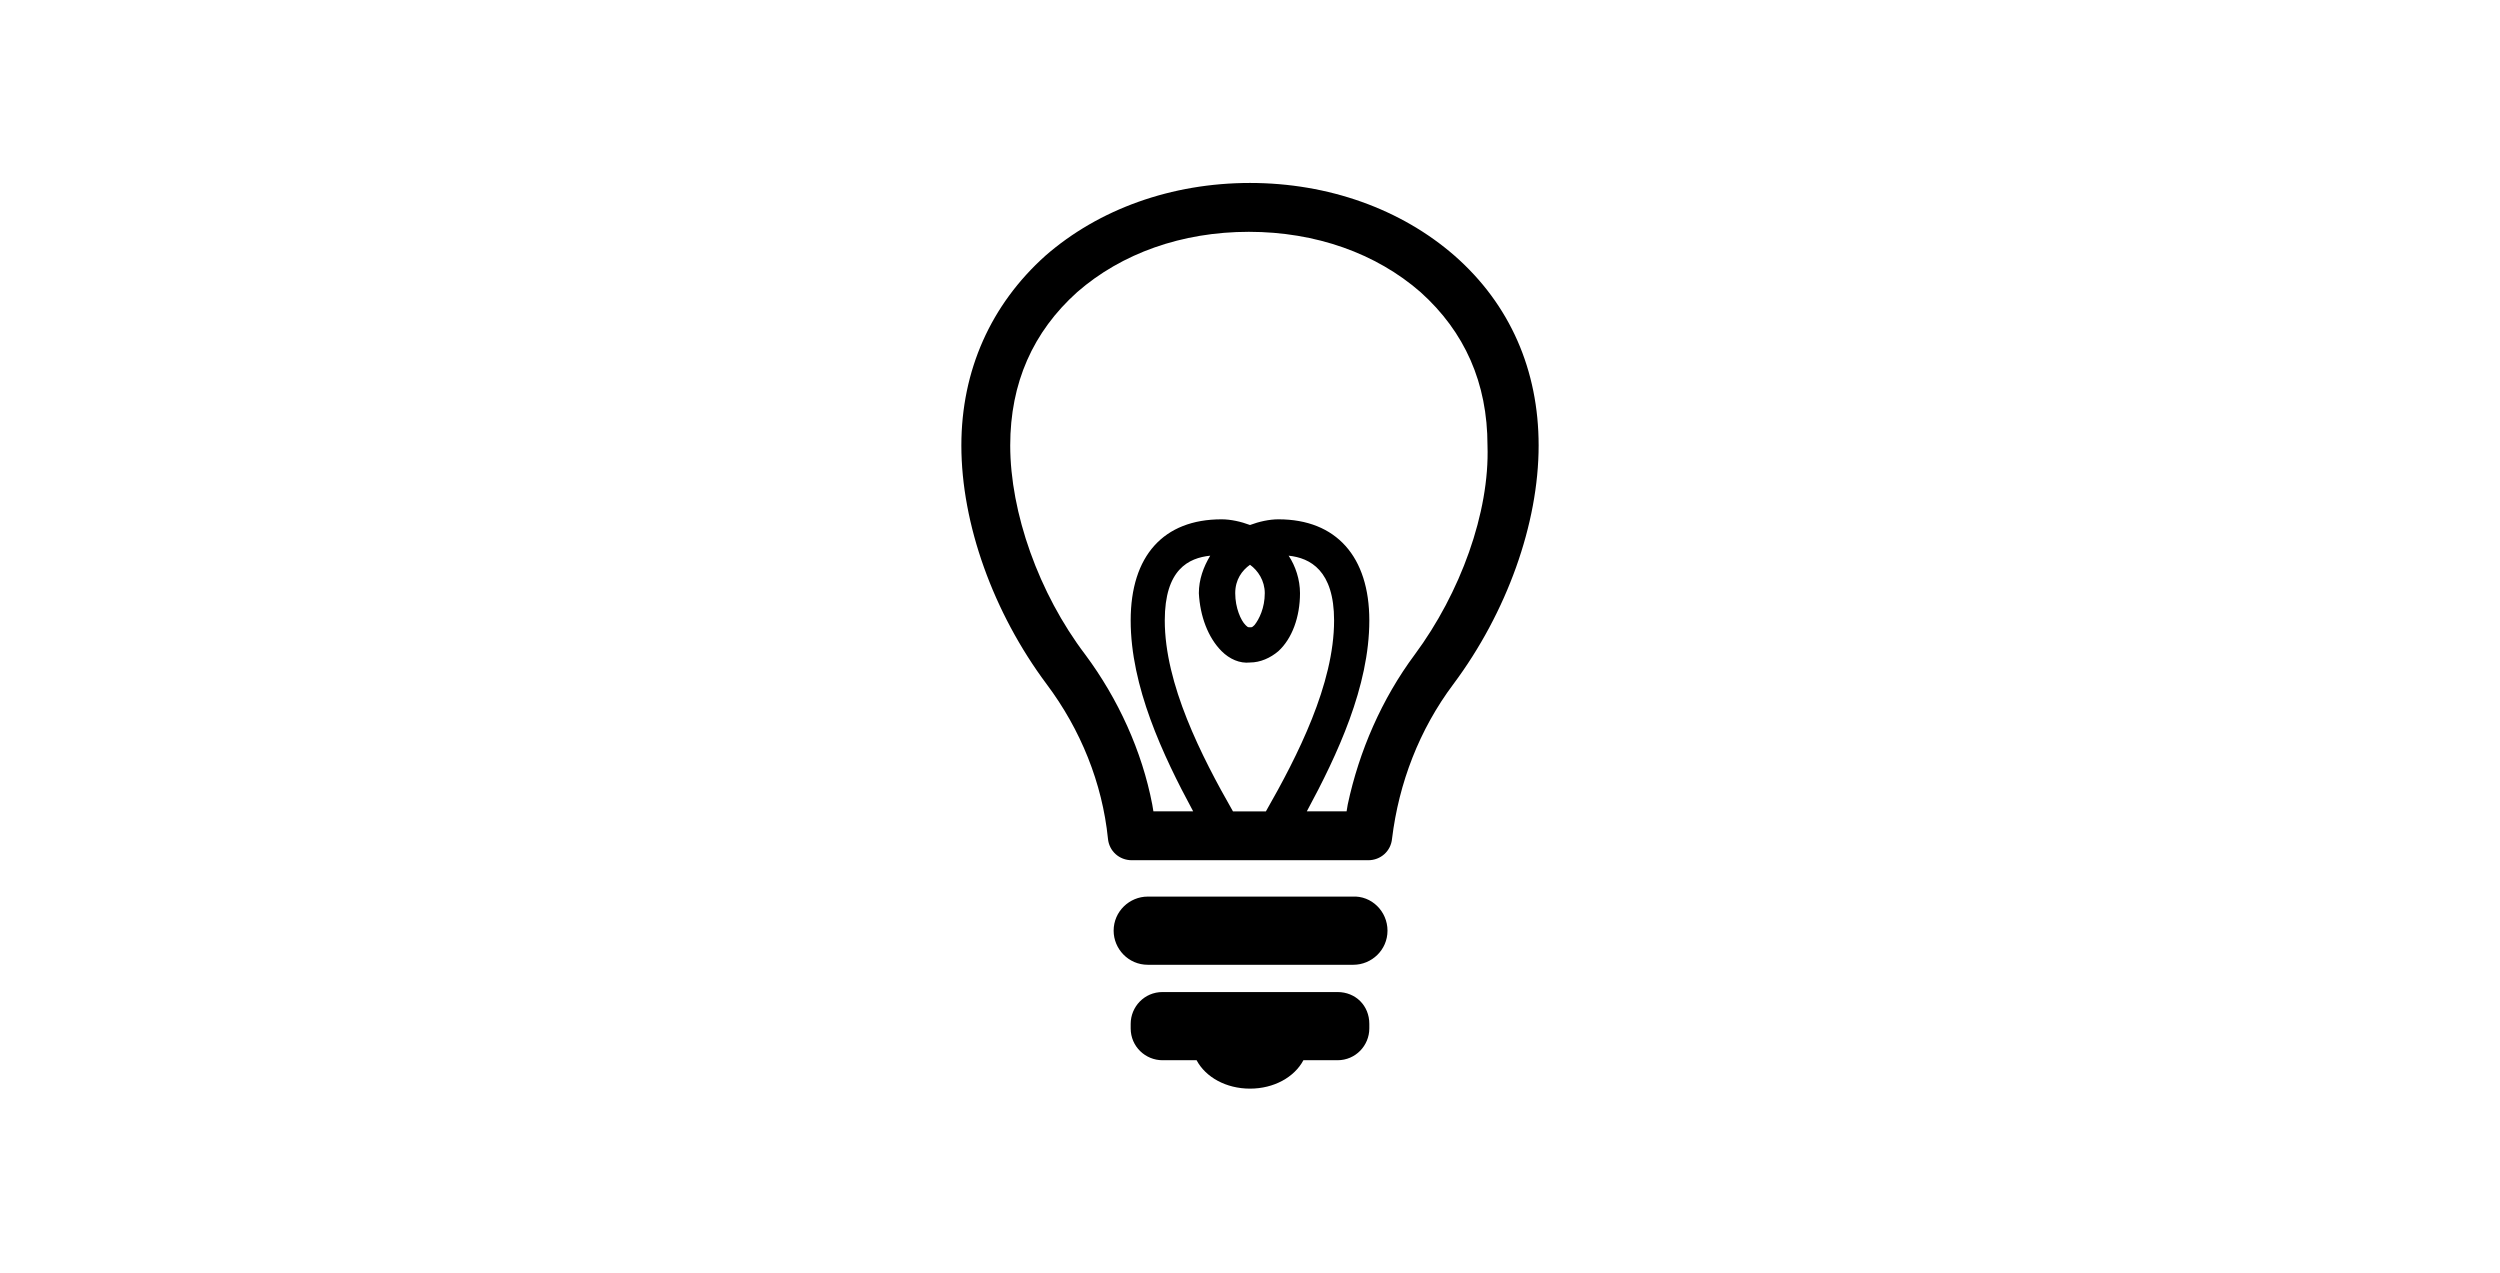 <?xml version="1.0" encoding="utf-8"?>
<!-- Generator: Adobe Illustrator 23.0.0, SVG Export Plug-In . SVG Version: 6.00 Build 0)  -->
<svg version="1.1" id="レイヤー_1" xmlns="http://www.w3.org/2000/svg" xmlns:xlink="http://www.w3.org/1999/xlink" x="0px"
	 y="0px" width="220px" height="112px" viewBox="0 0 220 112" style="enable-background:new 0 0 220 112;" xml:space="preserve">
<g>
	<path d="M122.1,81.9c0,1.7-1.4,3-3,3H101c-1.7,0-3-1.4-3-3v0c0-1.7,1.4-3,3-3H119C120.7,78.8,122.1,80.2,122.1,81.9L122.1,81.9z"/>
	<path d="M117.7,87.3h-15.4c-1.6,0-2.8,1.3-2.8,2.8v0.4c0,1.6,1.3,2.8,2.8,2.8h3c0.8,1.5,2.6,2.5,4.7,2.5c2.1,0,3.9-1,4.7-2.5h3
		c1.6,0,2.8-1.3,2.8-2.8v-0.4C120.5,88.5,119.3,87.3,117.7,87.3z"/>
	<path d="M128,22.5c-4.7-4.1-11.1-6.4-18-6.4c-6.9,0-13.3,2.3-18,6.4c-4.8,4.3-7.4,10.1-7.4,16.7c0,6.9,2.8,14.7,7.5,21
		c3,4,4.9,8.7,5.4,13.6c0.1,1.1,1,1.9,2.1,1.9h20.8c1.1,0,2-0.8,2.1-1.9c0.6-4.9,2.4-9.6,5.4-13.6c4.7-6.3,7.5-14.1,7.5-21
		C135.4,32.6,132.9,26.8,128,22.5z M107.5,57.3c0.7,0.7,1.6,1.1,2.5,1c0.9,0,1.8-0.4,2.5-1c1.2-1.1,1.9-3,1.9-5.1
		c0-1.2-0.4-2.4-1-3.3c1.9,0.2,4,1.3,4,5.7c0,5.6-3.2,11.9-6,16.8h-2.9c-2.8-4.9-6-11.2-6-16.8c0-4.5,2.1-5.5,4-5.7
		c-0.6,1-1,2.1-1,3.3C105.6,54.2,106.3,56.1,107.5,57.3z M108.7,52.2c0-1.2,0.6-2,1.3-2.5c0.7,0.5,1.3,1.4,1.3,2.5
		c0,1.3-0.5,2.3-0.9,2.8c-0.1,0.1-0.2,0.2-0.3,0.2c0,0,0,0-0.1,0c0,0,0,0-0.1,0c-0.1,0-0.2-0.1-0.3-0.2
		C109.2,54.6,108.7,53.5,108.7,52.2z M124.5,57.6c-2.9,3.9-4.9,8.5-5.9,13.2l-0.1,0.6H115c2.7-5,5.5-11,5.5-16.8
		c0-5.6-2.9-8.9-8-8.9c-0.8,0-1.7,0.2-2.5,0.5c-0.8-0.3-1.7-0.5-2.5-0.5c-5.1,0-8,3.2-8,8.9c0,5.8,2.8,11.8,5.5,16.8h-3.5l-0.1-0.6
		c-0.9-4.7-3-9.3-5.9-13.2c-4.1-5.4-6.6-12.5-6.6-18.4c0-5.5,2-10,5.9-13.5c3.9-3.4,9.2-5.3,15.1-5.3c5.9,0,11.2,1.9,15.1,5.3
		c3.9,3.5,5.9,8,5.9,13.5C131.1,45.1,128.5,52.2,124.5,57.6z"/>
</g>
</svg>

